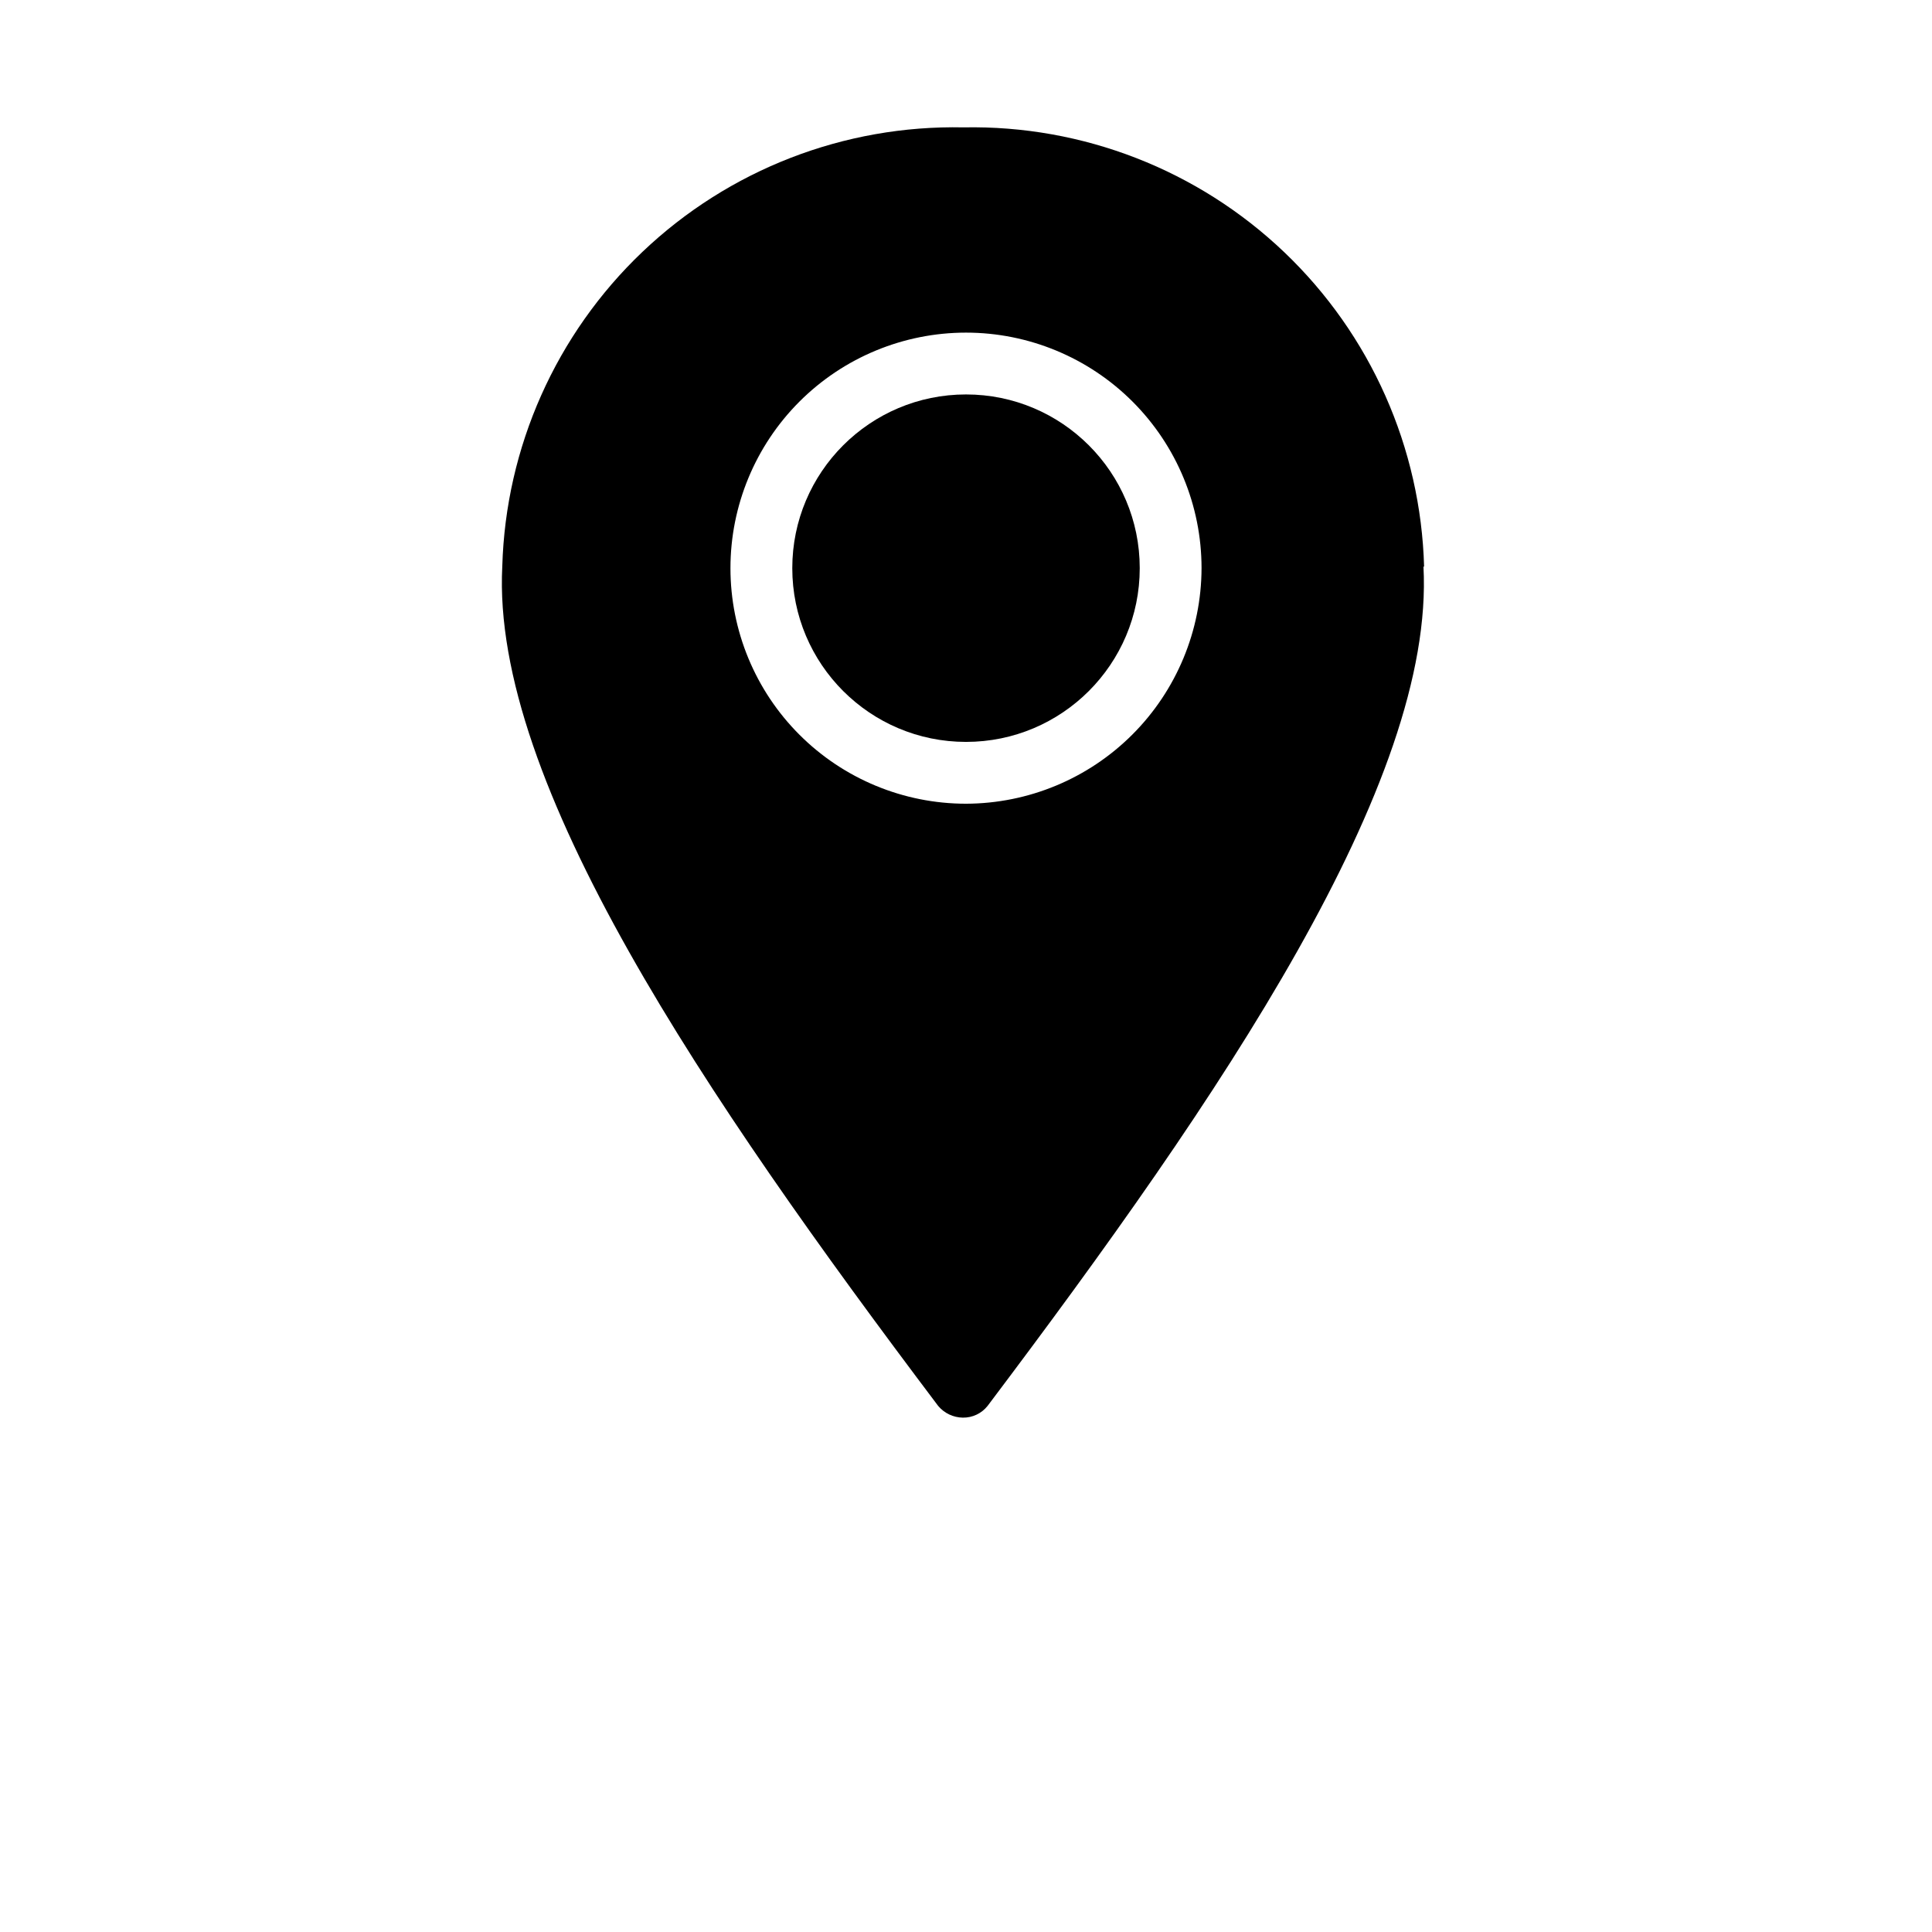 <?xml version="1.0" encoding="UTF-8"?>
<svg width="700pt" height="700pt" version="1.1" viewBox="0 0 700 700" xmlns="http://www.w3.org/2000/svg">
 <g>
  <path d="m412.95 205.86c0 34.762-28.184 62.945-62.945 62.945s-62.945-28.184-62.945-62.945 28.184-62.945 62.945-62.945 62.945 28.184 62.945 62.945"/>
  <path d="m515.98 205.41c-1.176-43.191-19.375-84.172-50.633-114-31.262-29.836-73.047-46.102-116.25-45.258-43.203-0.906-85.012 15.305-116.32 45.098-31.301 29.789-49.559 70.746-50.789 113.94-4.031 78.176 73.473 192.19 157.92 304.19 2.219 2.66 5.492 4.215 8.957 4.258 3.488 0.051 6.801-1.52 8.961-4.258 84.449-112 162.18-226.02 157.92-304.19zm-165.98 85.793c-22.633 0-44.344-8.992-60.348-24.996s-24.996-37.711-24.996-60.348c0-22.633 8.992-44.34 24.996-60.348 16.004-16.004 37.715-24.996 60.348-24.996s44.344 8.992 60.348 24.996c16.004 16.008 24.996 37.715 24.996 60.348-0.059 22.617-9.07 44.289-25.062 60.281-15.992 15.992-37.664 25.004-60.281 25.062z"/>
 </g>
</svg>
